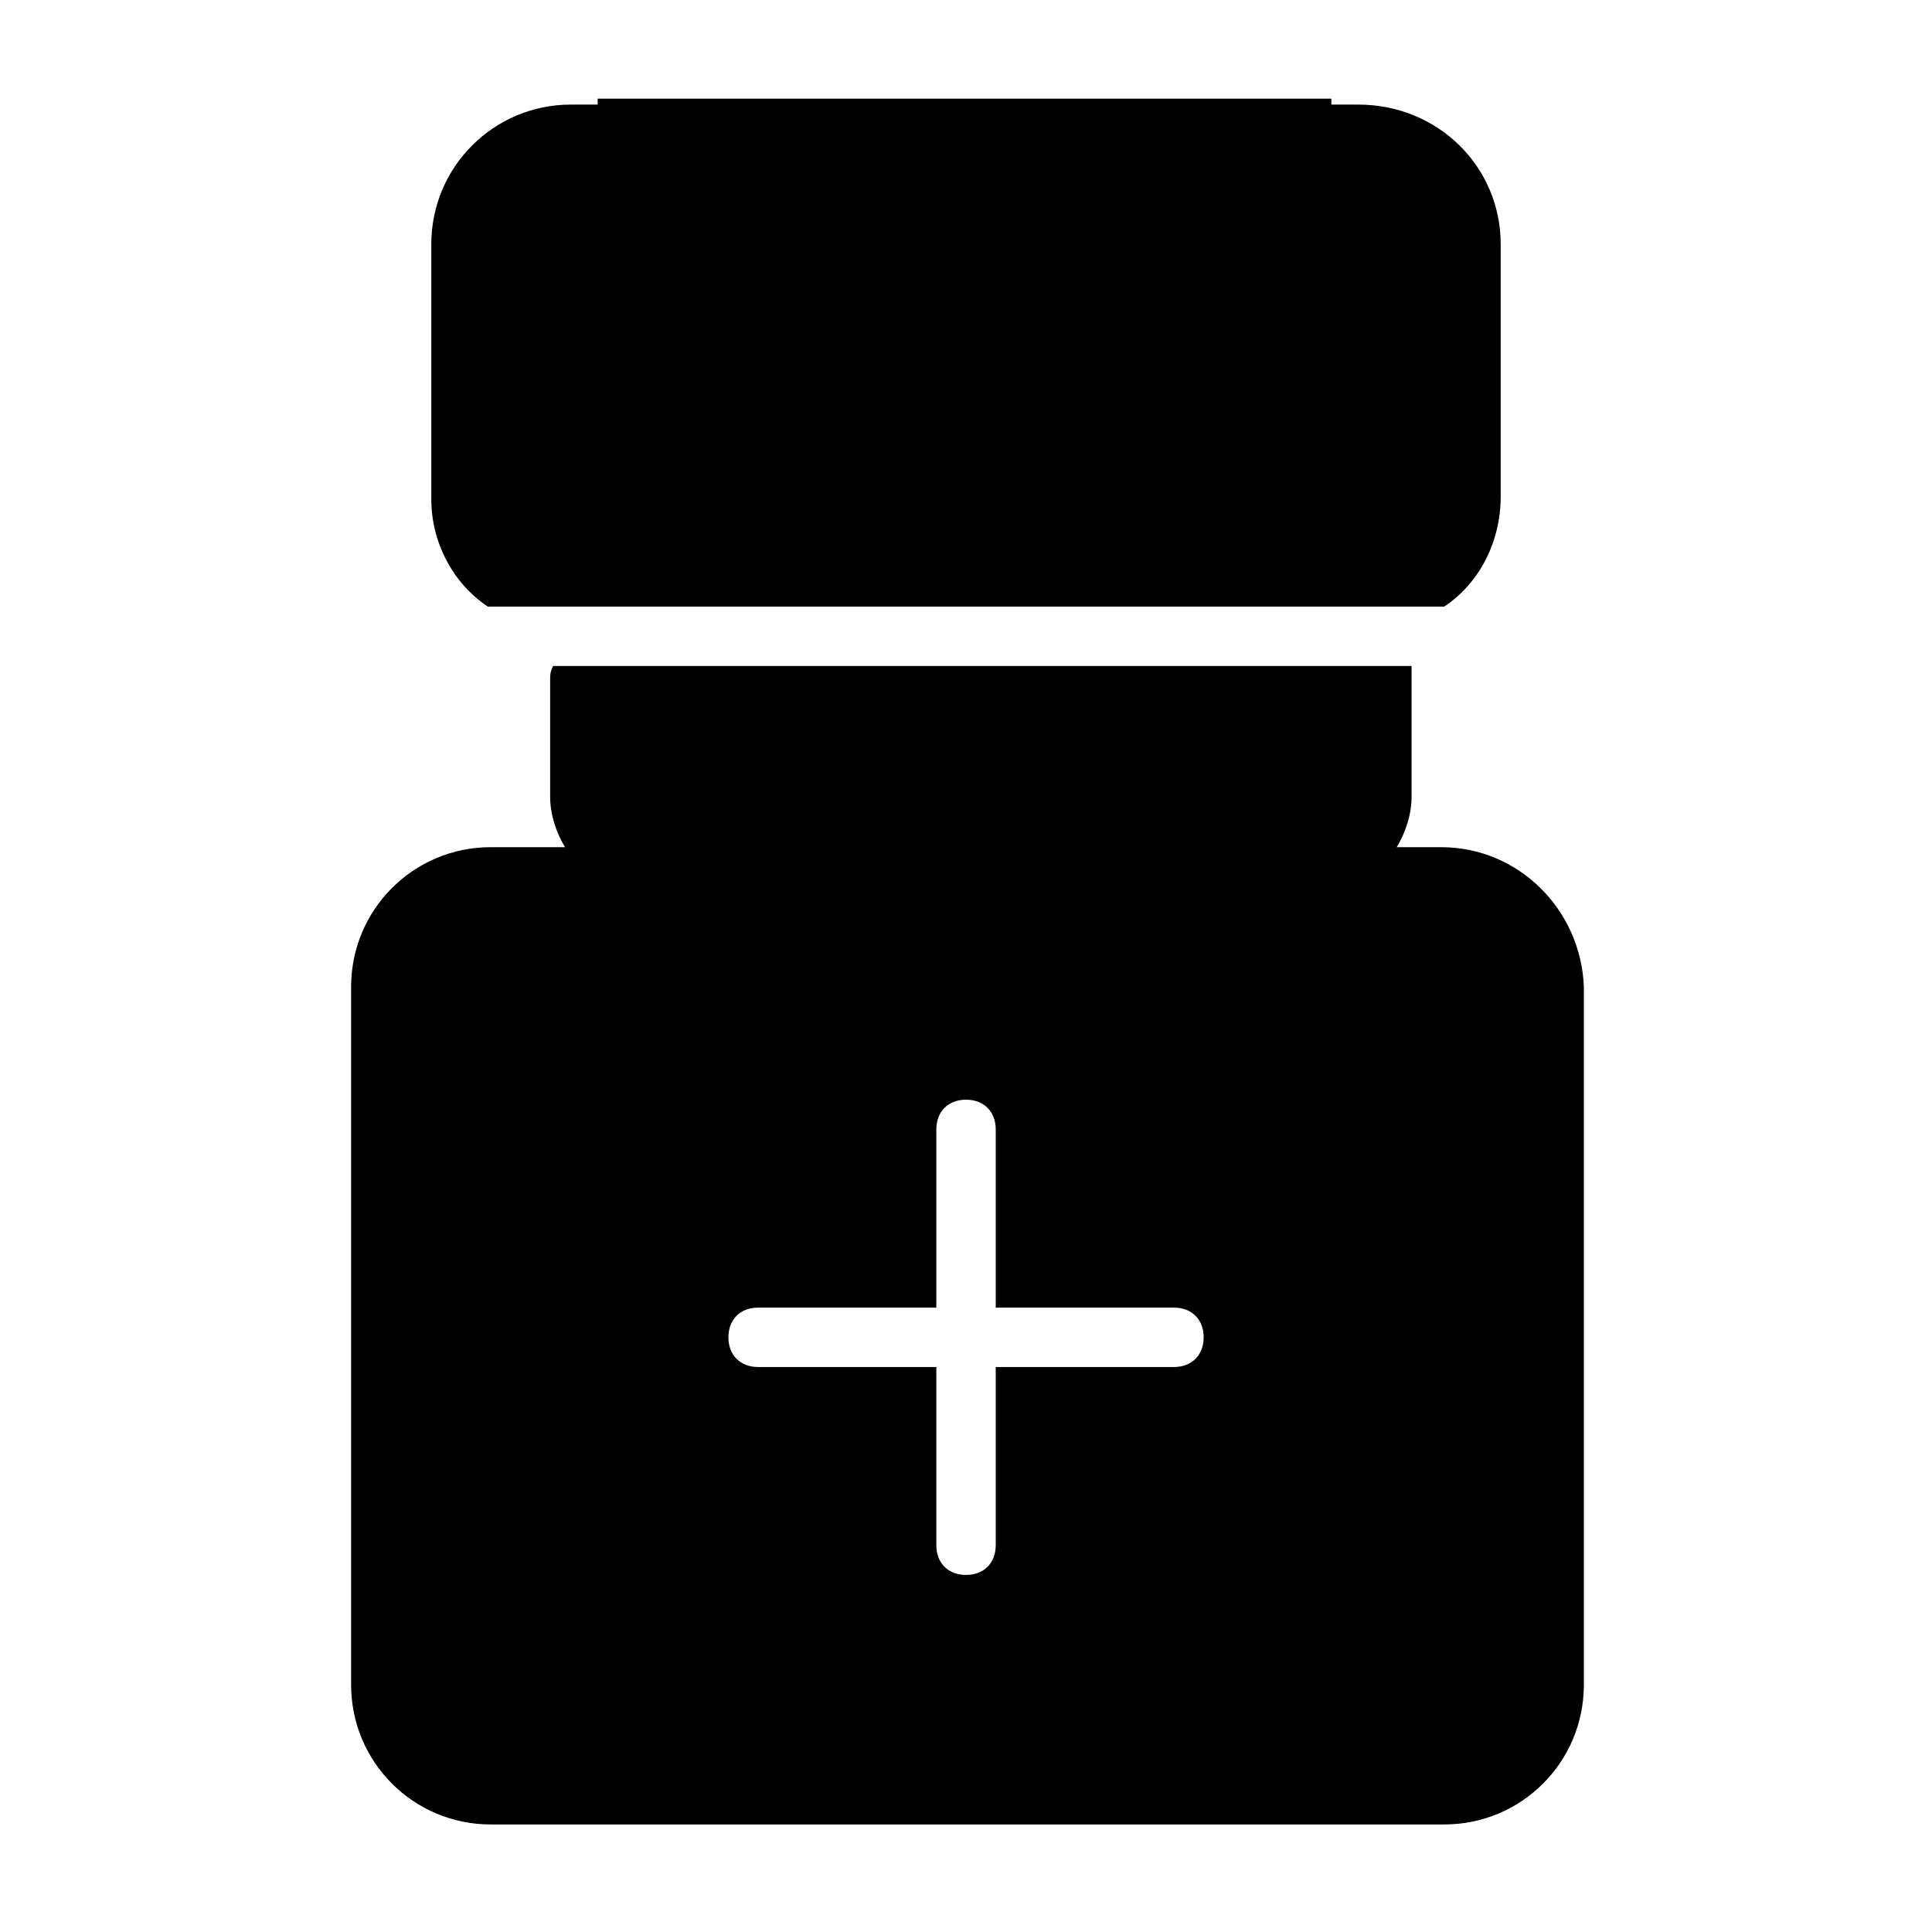 <?xml version="1.0" encoding="UTF-8"?>
<!-- Uploaded to: SVG Repo, www.svgrepo.com, Generator: SVG Repo Mixer Tools -->
<svg fill="#000000" width="800px" height="800px" version="1.1" viewBox="144 144 512 512" xmlns="http://www.w3.org/2000/svg">
 <path d="m258.3 276.41v-67.699c0-20.465 16.531-36.996 37-36.996h7.086v-1.574h194.44v1.574h7.086c21.254 0 37.785 16.531 37.785 36.996v66.914c0 11.809-5.512 22.828-14.957 29.125h-253.48c-9.445-6.297-14.957-17.316-14.957-28.34zm305.44 129.1v184.99c0 20.469-16.531 37-37 37h-252.69c-20.469 0-37-16.531-37-37v-184.99c0-20.469 16.531-37 37-37h19.68c-2.363-3.938-3.938-8.66-3.938-13.383v-30.699c0-1.574 0-2.363 0.789-3.938l227.5 0.004v3.938 30.699c0 4.723-1.574 9.445-3.938 13.383h11.809c20.469 0 37 16.531 37.789 36.996zm-100.76 92.891c0-4.723-3.148-7.871-7.871-7.871h-47.23v-47.23c0-4.723-3.148-7.871-7.871-7.871s-7.871 3.148-7.871 7.871v47.23h-47.23c-4.723 0-7.871 3.148-7.871 7.871 0 4.723 3.148 7.871 7.871 7.871h47.23v47.23c0 4.723 3.148 7.871 7.871 7.871s7.871-3.148 7.871-7.871v-47.23h47.23c4.719 0 7.871-3.148 7.871-7.871z"/>
</svg>